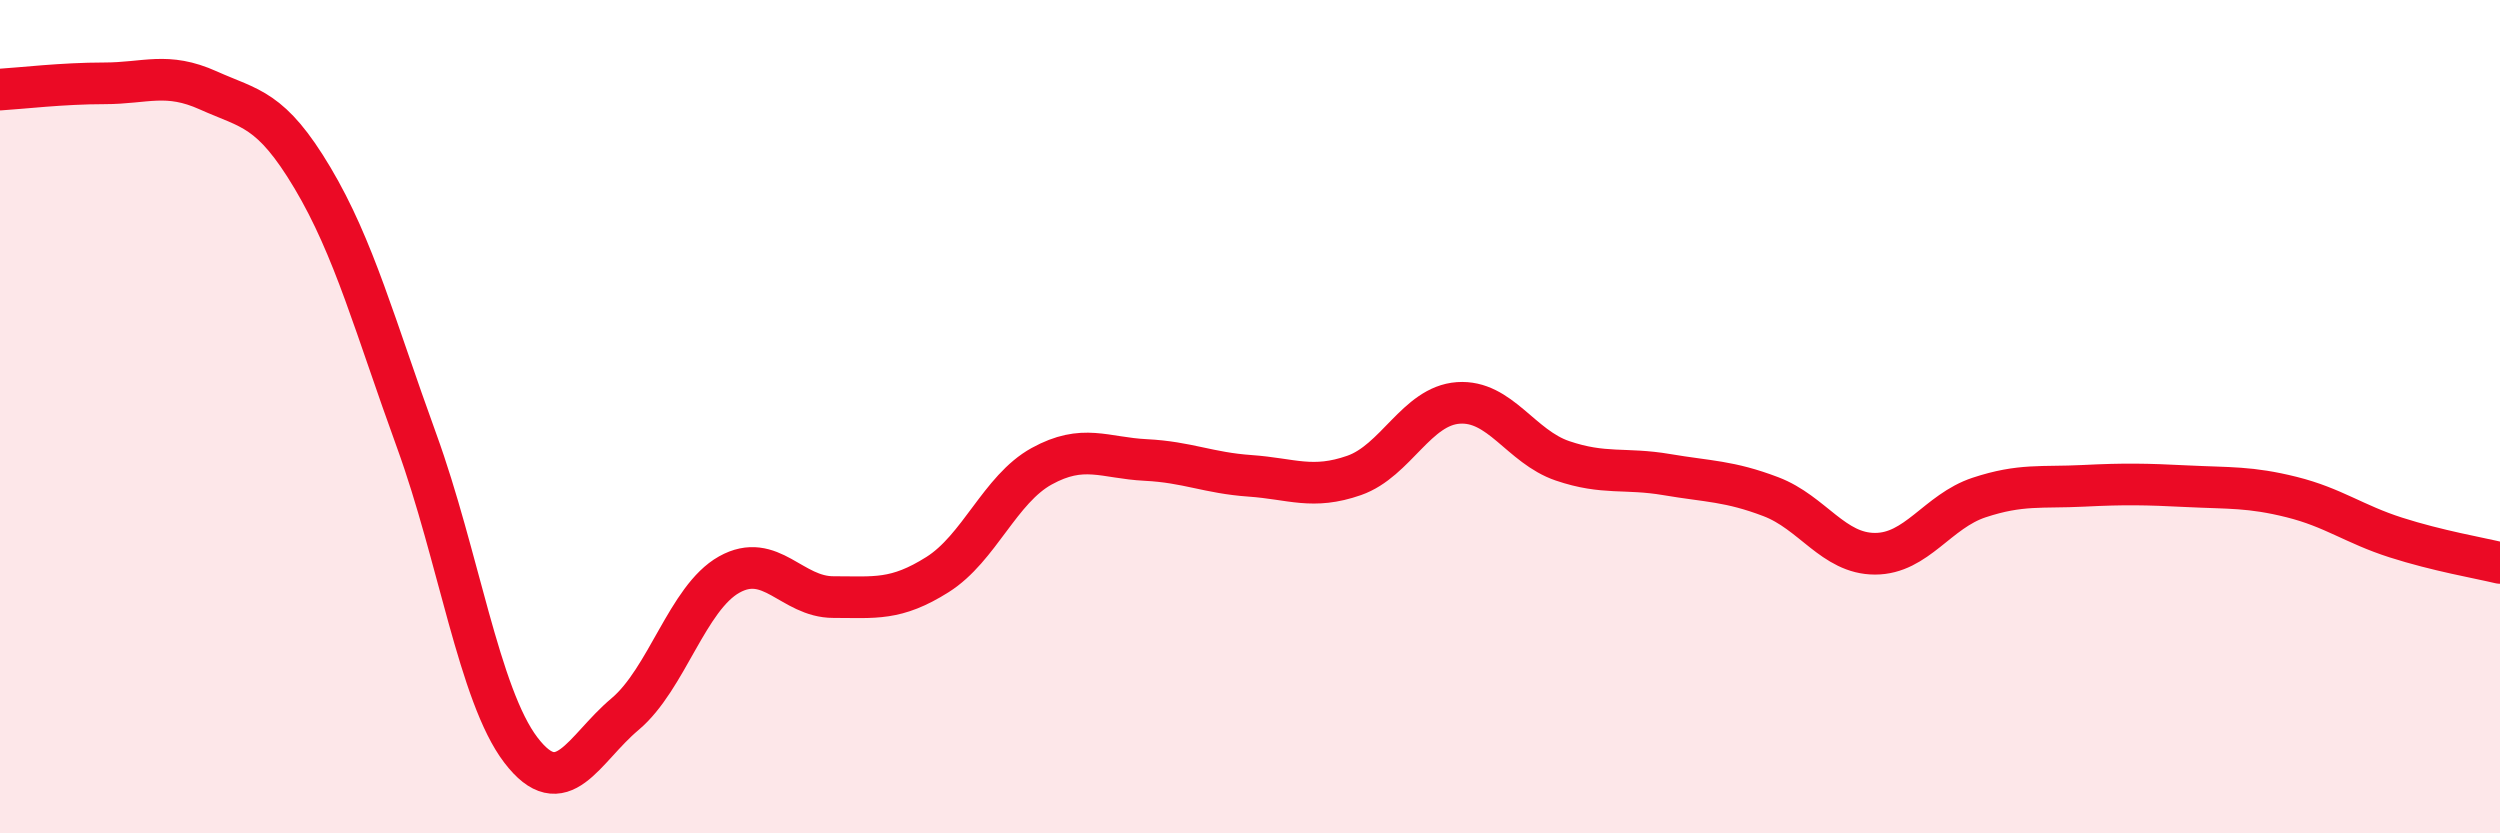 
    <svg width="60" height="20" viewBox="0 0 60 20" xmlns="http://www.w3.org/2000/svg">
      <path
        d="M 0,2.15 C 0.5,2.12 1.5,2 2.5,2 C 3.5,2 4,1.72 5,2.17 C 6,2.62 6.5,2.59 7.5,4.27 C 8.5,5.95 9,7.83 10,10.58 C 11,13.33 11.5,16.69 12.5,18 C 13.5,19.31 14,17.98 15,17.14 C 16,16.3 16.5,14.35 17.5,13.79 C 18.5,13.23 19,14.33 20,14.33 C 21,14.33 21.5,14.42 22.5,13.79 C 23.5,13.16 24,11.74 25,11.19 C 26,10.64 26.5,10.99 27.5,11.04 C 28.5,11.09 29,11.35 30,11.42 C 31,11.49 31.5,11.76 32.5,11.41 C 33.5,11.06 34,9.74 35,9.67 C 36,9.6 36.5,10.72 37.5,11.06 C 38.5,11.4 39,11.22 40,11.39 C 41,11.56 41.5,11.54 42.5,11.92 C 43.5,12.3 44,13.29 45,13.29 C 46,13.29 46.5,12.27 47.5,11.94 C 48.5,11.61 49,11.71 50,11.66 C 51,11.61 51.5,11.62 52.5,11.67 C 53.5,11.72 54,11.68 55,11.93 C 56,12.18 56.5,12.58 57.5,12.9 C 58.5,13.22 59.5,13.39 60,13.51L60 20L0 20Z"
        fill="#EB0A25"
        opacity="0.1"
        stroke-linecap="round"
        stroke-linejoin="round"
      />
      <path
        d="M 0,2.15 C 0.5,2.12 1.5,2 2.5,2 C 3.5,2 4,1.72 5,2.17 C 6,2.62 6.5,2.59 7.5,4.27 C 8.5,5.95 9,7.83 10,10.58 C 11,13.33 11.5,16.69 12.5,18 C 13.5,19.31 14,17.98 15,17.14 C 16,16.3 16.5,14.35 17.5,13.79 C 18.5,13.23 19,14.33 20,14.33 C 21,14.33 21.5,14.42 22.5,13.79 C 23.5,13.16 24,11.74 25,11.19 C 26,10.64 26.5,10.99 27.5,11.04 C 28.5,11.09 29,11.35 30,11.42 C 31,11.49 31.5,11.76 32.5,11.41 C 33.5,11.06 34,9.74 35,9.67 C 36,9.6 36.5,10.72 37.5,11.06 C 38.5,11.4 39,11.22 40,11.39 C 41,11.56 41.5,11.54 42.5,11.92 C 43.5,12.3 44,13.29 45,13.29 C 46,13.29 46.5,12.27 47.5,11.94 C 48.5,11.61 49,11.71 50,11.66 C 51,11.61 51.5,11.62 52.5,11.67 C 53.5,11.72 54,11.68 55,11.93 C 56,12.18 56.5,12.58 57.5,12.9 C 58.5,13.22 59.5,13.39 60,13.51"
        stroke="#EB0A25"
        stroke-width="1"
        fill="none"
        stroke-linecap="round"
        stroke-linejoin="round"
      />
    </svg>
  